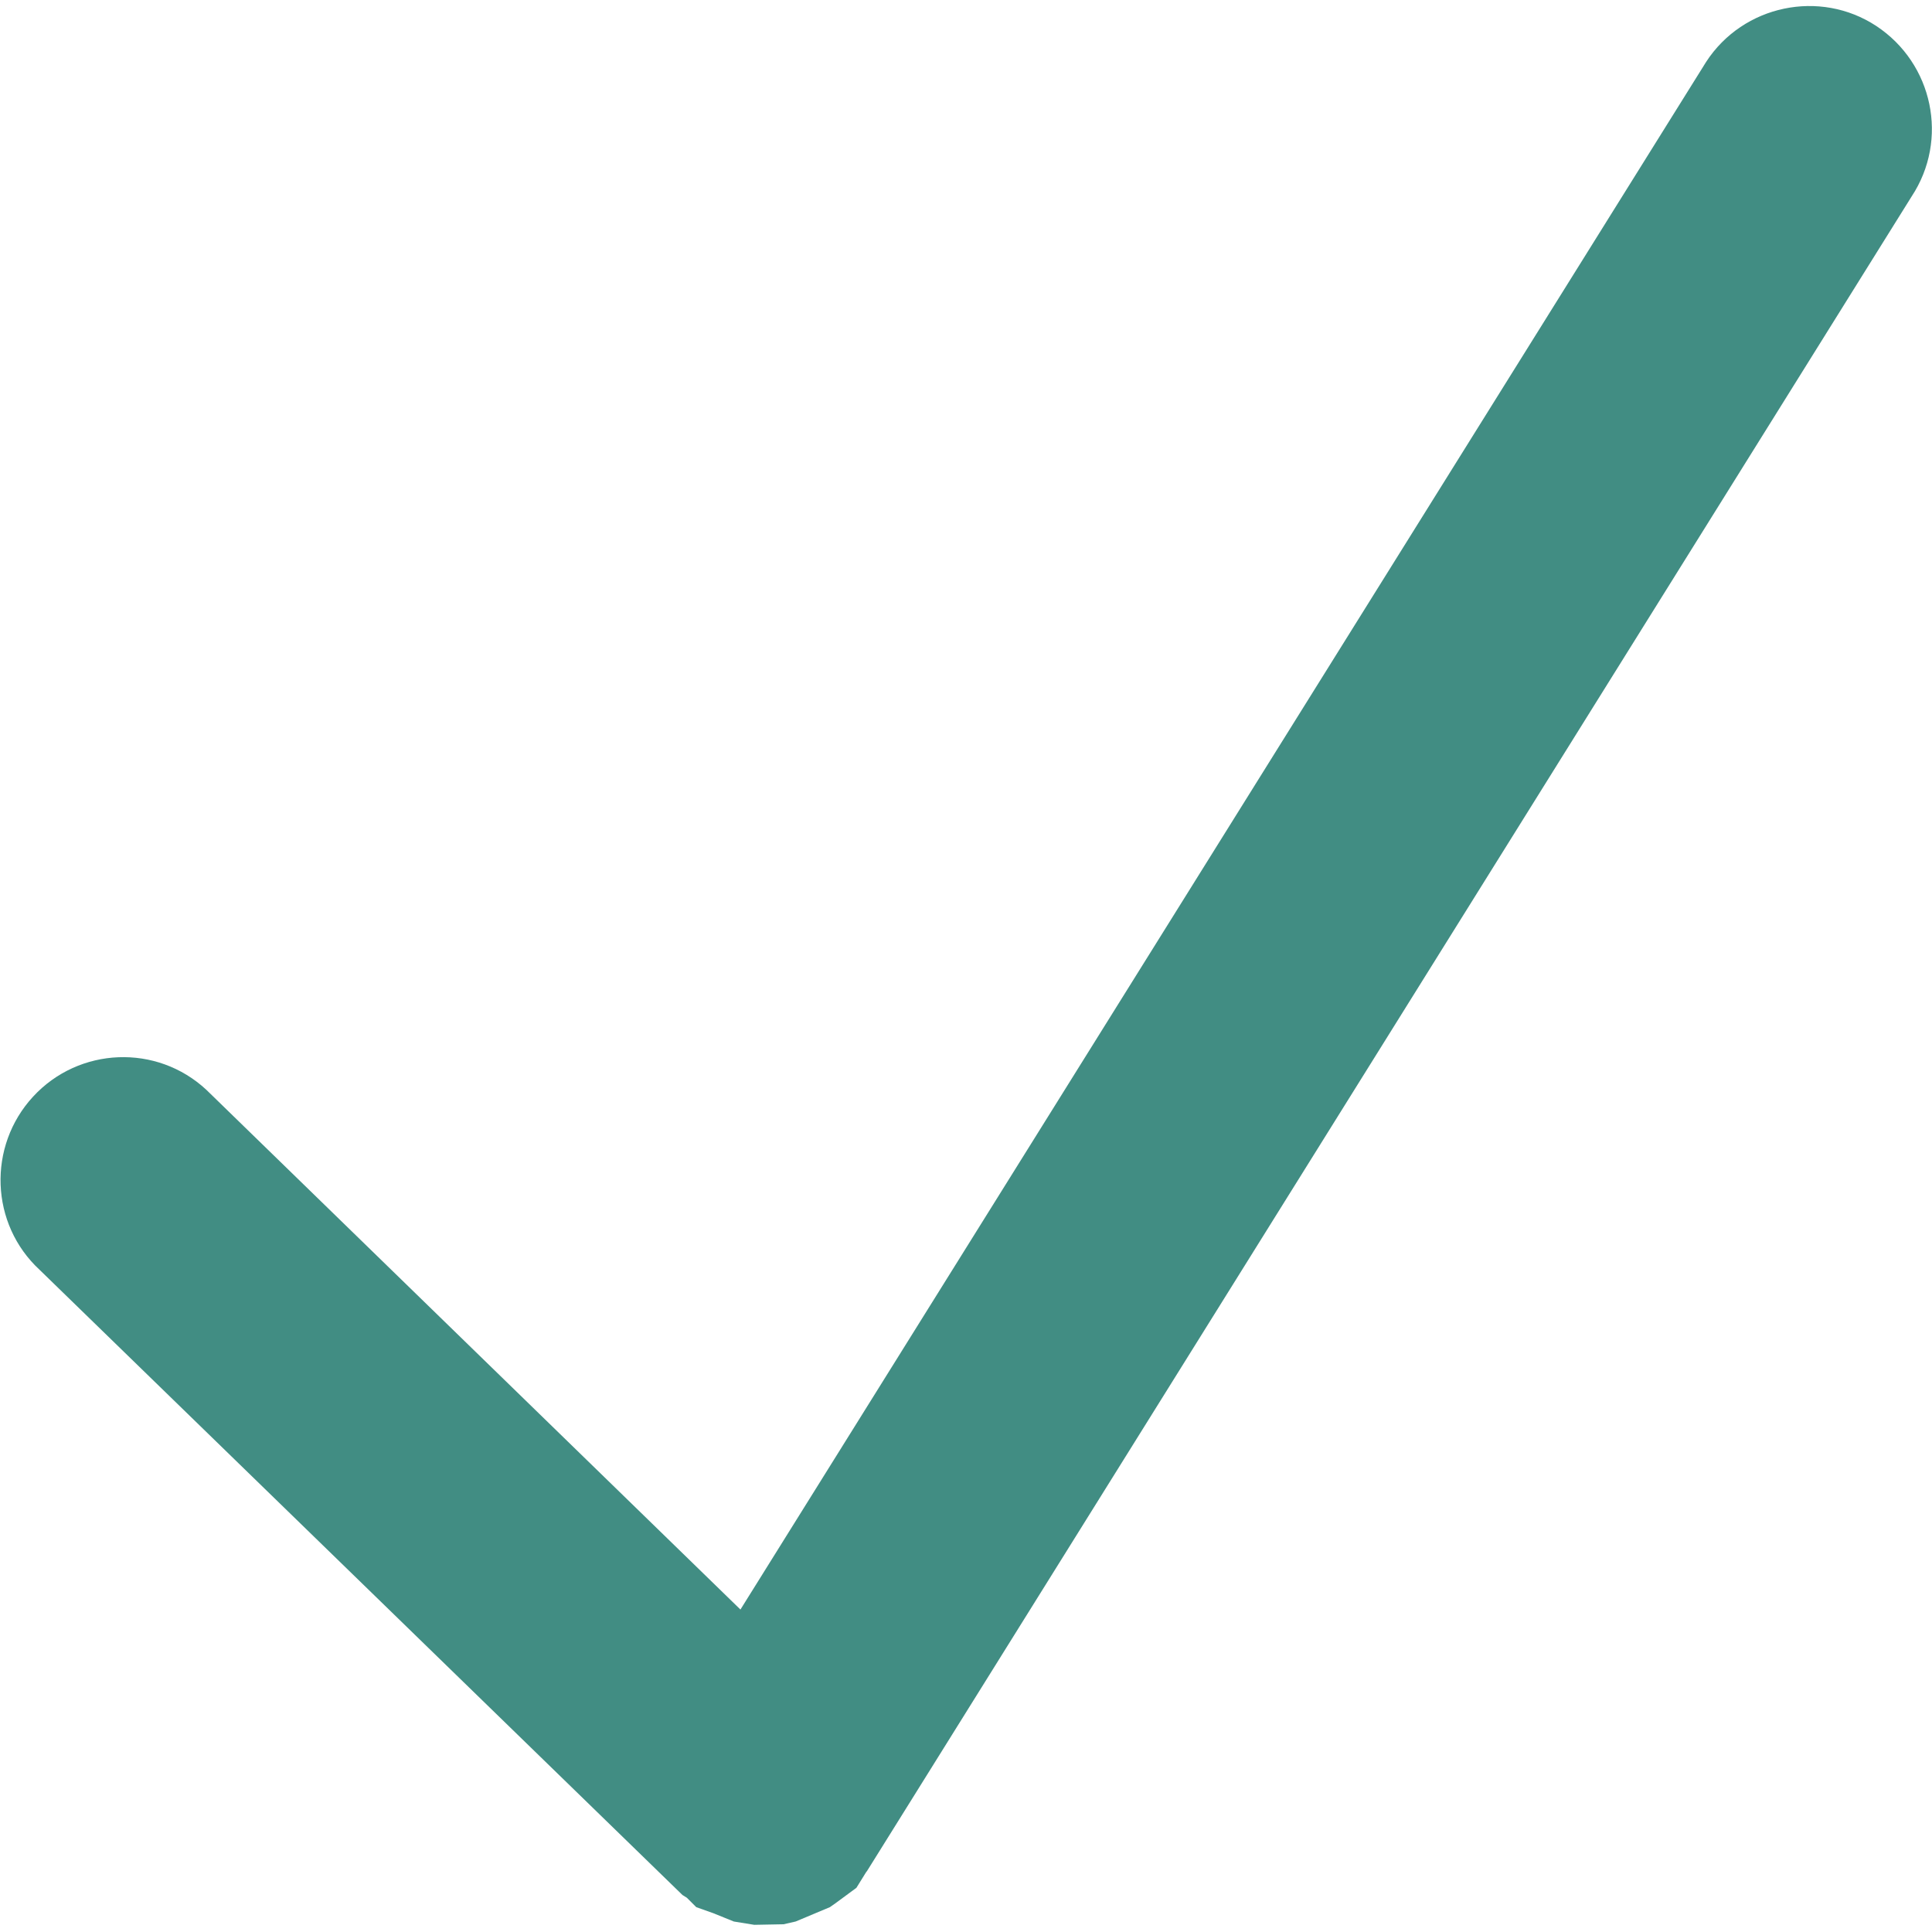 <svg id="Capa_1" xmlns="http://www.w3.org/2000/svg" viewBox="-245 123.4 349.9 349.9"><style>.st0{fill:#418d83}</style><path class="st0" d="M94.8 128.1c-10.2-6.7-24.1-3.8-30.8 6.5l-174.9 280.3-96.7-94.1c-9-8.4-23.1-7.8-31.4 1.2-8.3 9-7.8 23.1 1.2 31.4l116.4 113.2.8.5 1.7 1.7 3.1 1.1 3.7 1.5 3.7.6 5.3-.1 2.2-.5 6.2-2.6 1-.7 3.8-2.8 1.8-2.9.1-.1L101.2 159c6.8-10.3 3.9-24.1-6.4-30.9z"/></svg>